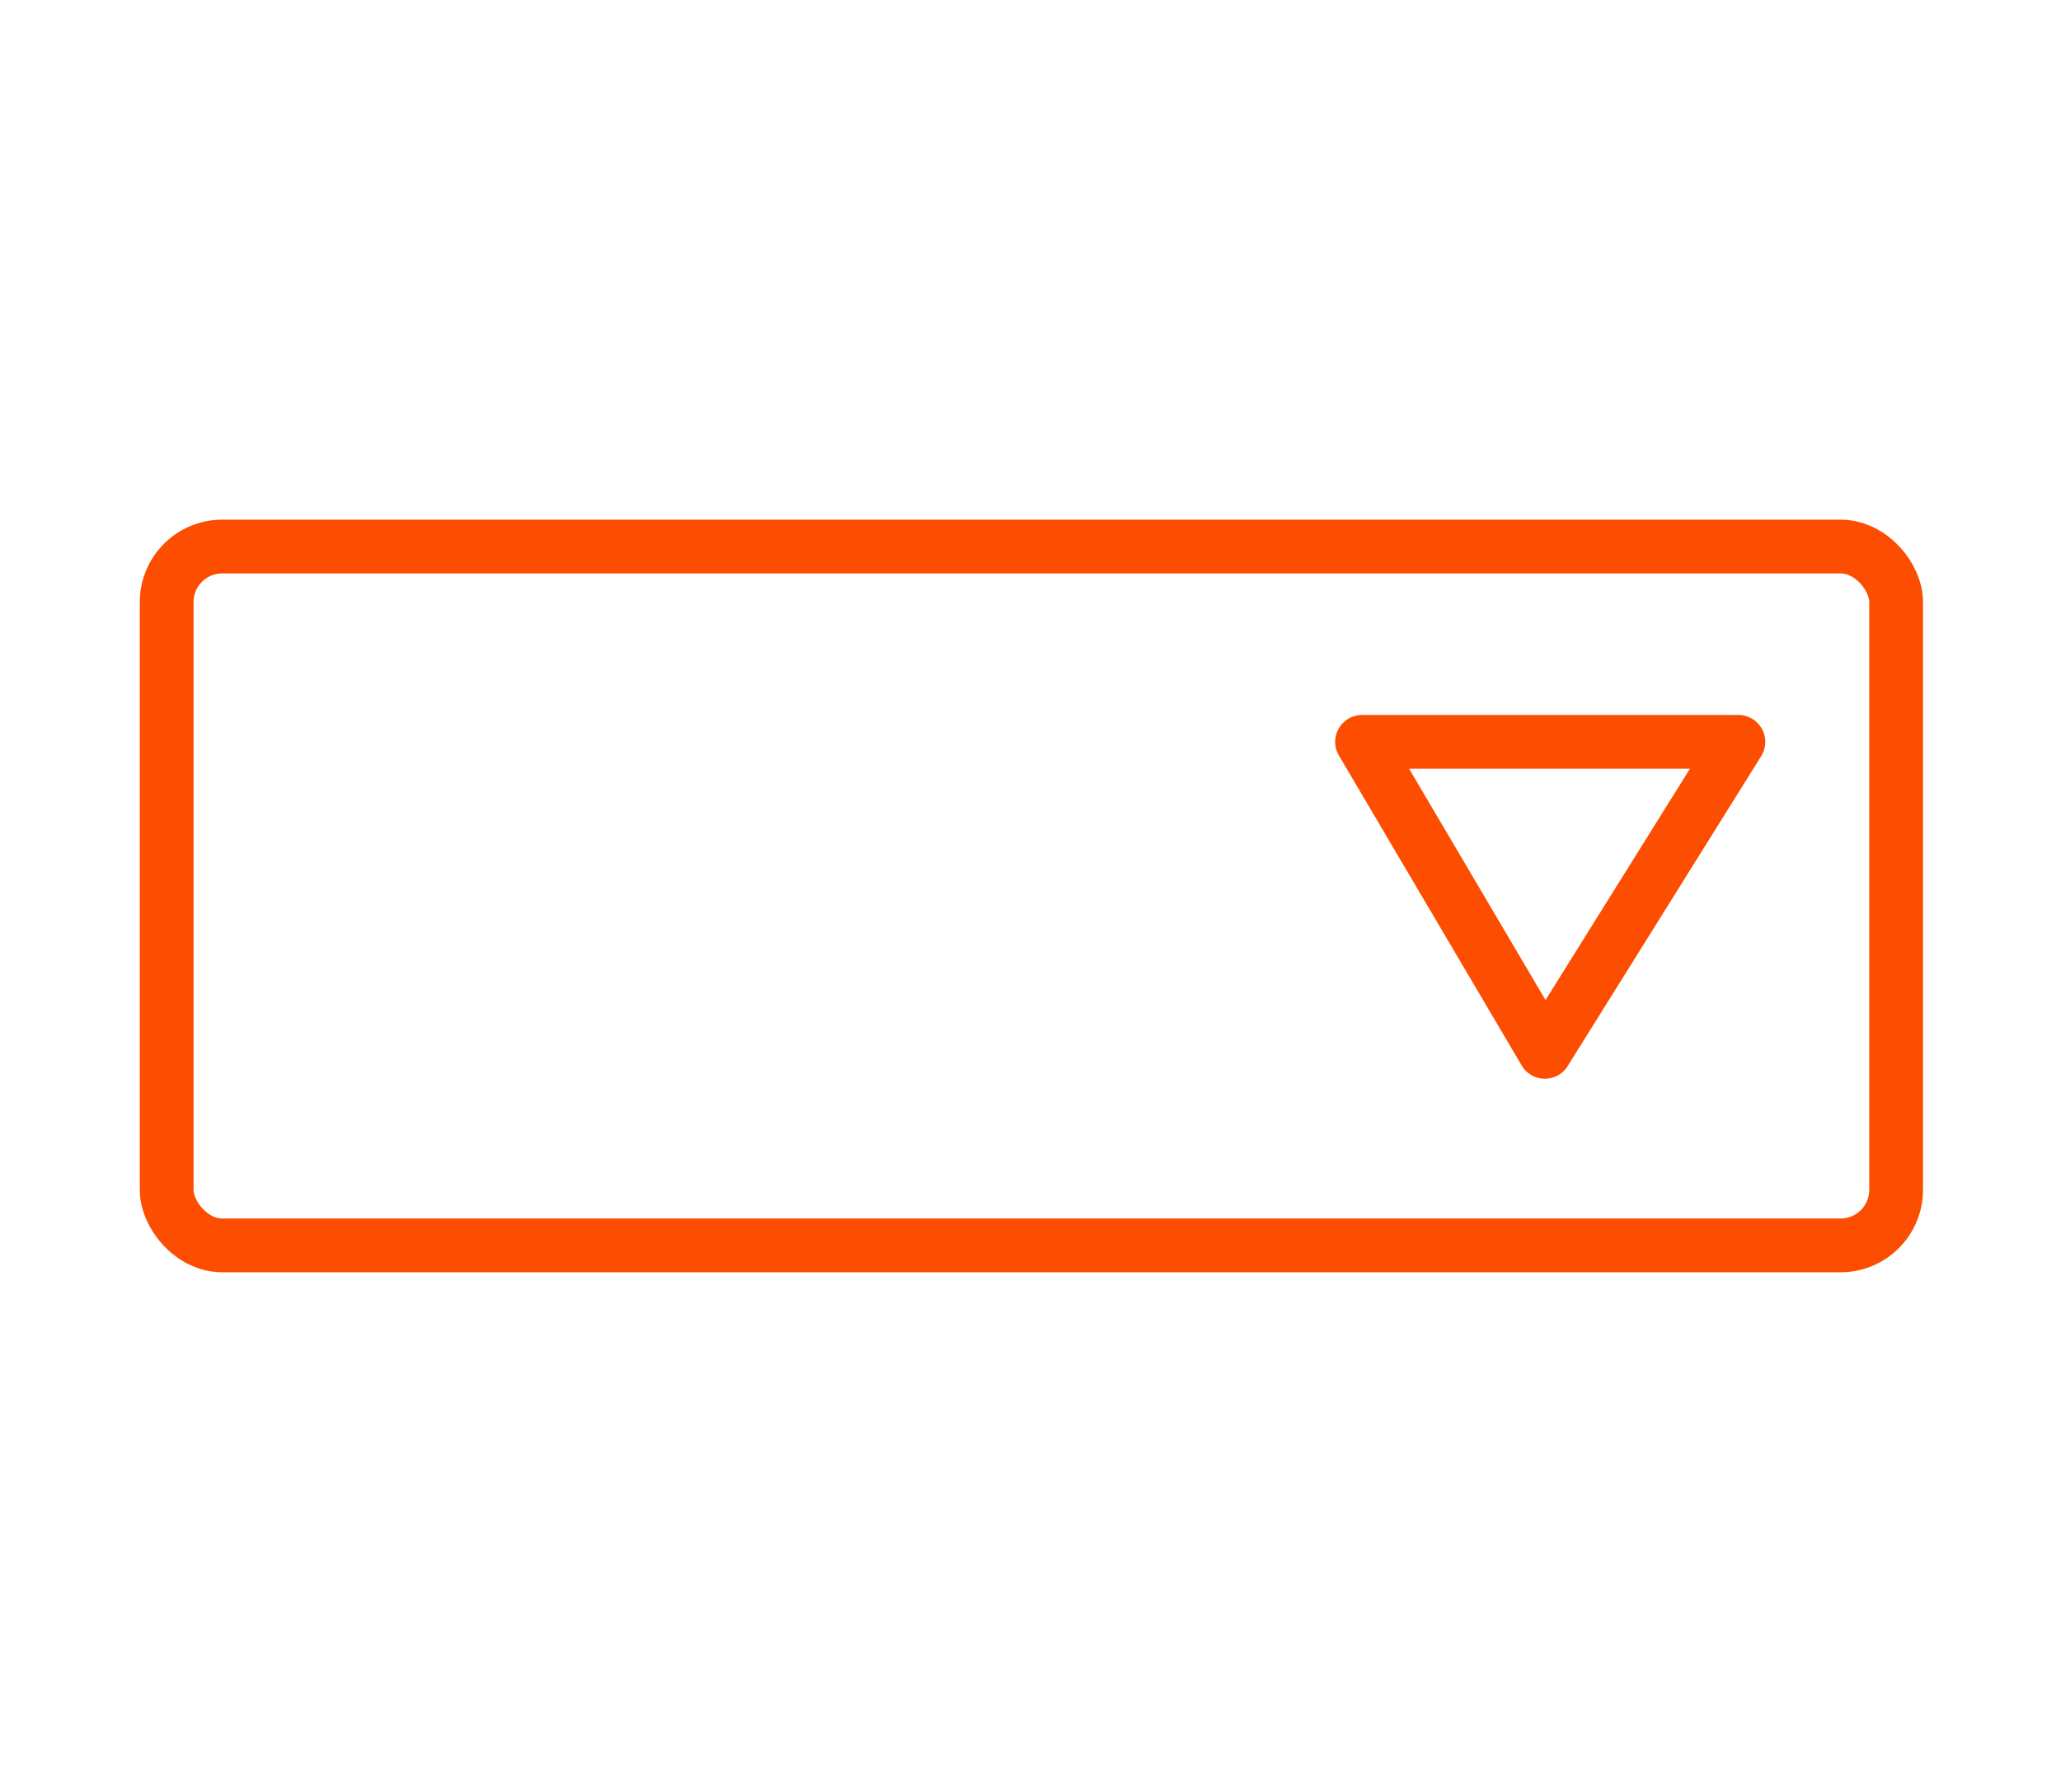<?xml version="1.0" encoding="UTF-8"?>
<svg id="Layer_1" data-name="Layer 1" xmlns="http://www.w3.org/2000/svg" version="1.1" viewBox="0 0 115 100">
  <defs>
    <style>
      .cls-1 {
        stroke: #464747;
        stroke-width: 3.1px;
      }

      .cls-1, .cls-2 {
        fill: none;
        stroke-linecap: round;
        stroke-linejoin: round;
      }

      .cls-2 {
        stroke: #fc4d00;
        stroke-width: 3px;
      }

      .cls-3 {
        display: none;
      }
    </style>
  </defs>
  <g id="Layer_1-2" data-name="Layer 1-2" class="cls-3">
    <g>
      <polyline class="cls-1" points="51.3 34.2 51.3 4.6 4.6 4.6 4.6 90.3 54.4 90.3"/>
      <polyline class="cls-1" points="51.3 12.4 94.9 12.4 94.9 57.6"/>
      <line class="cls-1" x1="94.9" y1="45.1" x2="66.9" y2="45.1"/>
      <polyline class="cls-1" points="4.6 51.4 35.7 51.4 35.7 63.8"/>
      <line class="cls-1" x1="35.7" y1="77.8" x2="35.7" y2="90.3"/>
      <circle class="cls-1" cx="79.3" cy="79.4" r="18.7"/>
      <polyline class="cls-1" points="79.3 68.5 79.3 81 87.1 77.8"/>
    </g>
  </g>
  <g>
    <rect class="cls-2" x="9.3" y="30.5" width="96.5" height="39" rx="3.1" ry="3.1"/>
    <polygon class="cls-2" points="86.2 58.7 76 41.4 97 41.4 86.2 58.7"/>
  </g>
</svg>